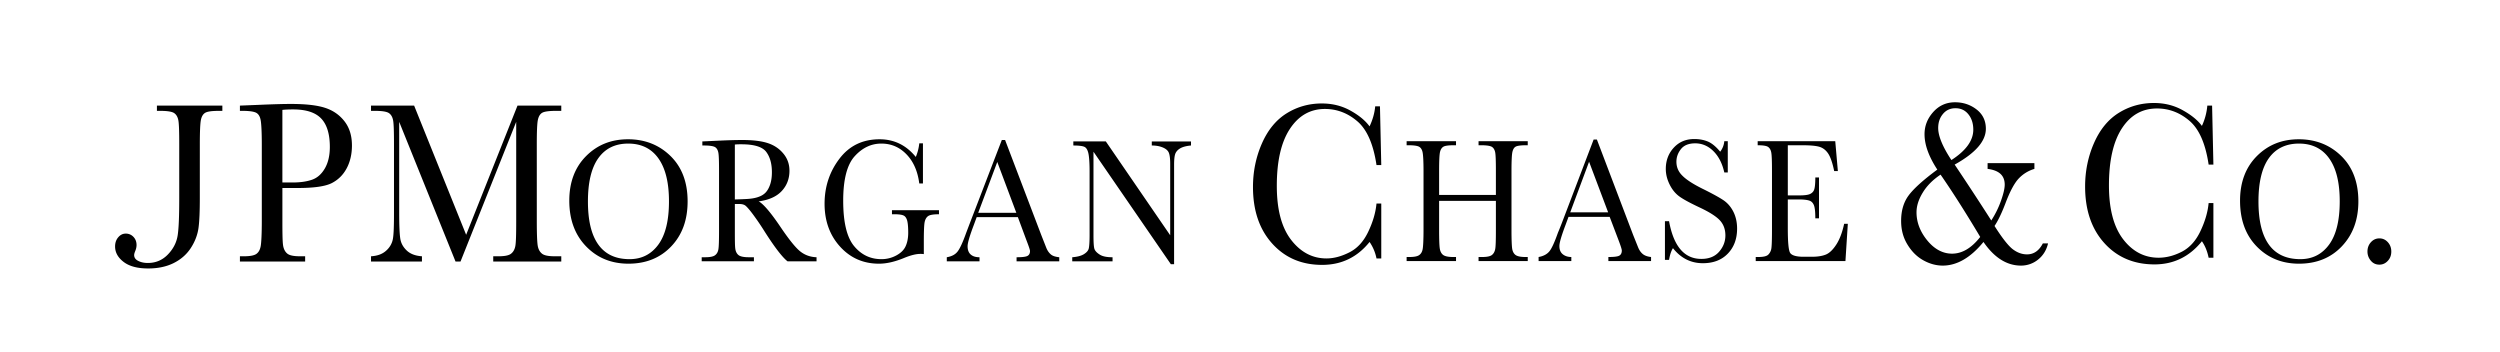 <svg width="384" height="54" xmlns="http://www.w3.org/2000/svg"><g fill="none" fill-rule="evenodd"><path d="M300.301 15.71c-1.352 0-2.467.502-3.361 1.503-.894 1.002-1.332 2.132-1.332 3.41 0 1.623.655 3.426 1.964 5.429-2.174 1.6-3.658 2.948-4.427 3.998-.766 1.052-1.132 2.34-1.132 3.888 0 1.354.316 2.525.932 3.557.616 1.034 1.384 1.85 2.364 2.421.98.571 2.02.88 3.095.88 2.193 0 4.288-1.22 6.258-3.63 1.656 2.41 3.576 3.63 5.758 3.63a4.13 4.13 0 0 0 2.663-.953c.765-.62 1.261-1.449 1.498-2.458h-.8c-.569 1.108-1.378 1.687-2.429 1.687-.772 0-1.48-.263-2.163-.77-.682-.506-1.633-1.706-2.83-3.594.502-.736 1.063-1.878 1.665-3.448.715-1.901 1.42-3.2 2.097-3.888a5.424 5.424 0 0 1 2.363-1.43v-.88h-7.19v.88c1.76.22 2.63 1.01 2.63 2.42 0 .589-.197 1.41-.566 2.458a14.265 14.265 0 0 1-1.498 3.044 457.069 457.069 0 0 0-5.625-8.582c3.212-1.78 4.793-3.608 4.793-5.502 0-1.217-.46-2.22-1.431-2.97-.973-.75-2.089-1.1-3.296-1.1zm30.556.11c-1.956 0-3.755.491-5.392 1.503-1.637 1.011-2.913 2.57-3.828 4.658-.913 2.087-1.364 4.31-1.364 6.675 0 3.6.98 6.504 2.962 8.693 1.982 2.188 4.564 3.264 7.689 3.264 2.956 0 5.387-1.192 7.29-3.558.502.73.836 1.575 1.031 2.53h.732v-8.398h-.732c-.128 1.388-.558 2.841-1.265 4.328-.706 1.488-1.652 2.531-2.862 3.154-1.214.623-2.402.917-3.562.917-2.169 0-4-.947-5.459-2.86-1.455-1.916-2.163-4.661-2.163-8.253 0-3.794.663-6.729 1.997-8.766 1.336-2.04 3.125-3.044 5.392-3.044 1.85 0 3.518.639 4.993 1.907 1.475 1.268 2.45 3.497 2.929 6.712h.732l-.2-9.06h-.732a9.288 9.288 0 0 1-.832 3.118c-.648-.89-1.65-1.689-2.962-2.42-1.314-.732-2.78-1.1-4.394-1.1zm-127.815.072c-1.956 0-3.755.493-5.392 1.504-1.638 1.012-2.913 2.57-3.828 4.658-.914 2.088-1.364 4.31-1.364 6.675 0 3.6.98 6.503 2.962 8.693 1.98 2.189 4.529 3.264 7.656 3.264 2.954 0 5.388-1.154 7.29-3.52a6.75 6.75 0 0 1 1.064 2.53h.733V31.26h-.733c-.128 1.39-.556 2.842-1.265 4.328-.706 1.488-1.65 2.532-2.862 3.154-1.214.623-2.402.954-3.562.954-2.169 0-4.001-.985-5.458-2.898-1.458-1.915-2.164-4.659-2.164-8.252 0-3.793.662-6.692 1.997-8.73 1.335-2.038 3.128-3.08 5.392-3.08 1.853 0 3.52.639 4.993 1.907 1.474 1.269 2.45 3.498 2.93 6.712h.732l-.2-9.022h-.732c-.098 1.069-.396 2.083-.866 3.08-.648-.89-1.615-1.69-2.929-2.42-1.31-.732-2.778-1.1-4.394-1.1zm-158.337.074c-1.224 0-2.938.053-5.126.147l-2.729.11v.806h.4c1.107 0 1.83.119 2.163.33.334.214.536.583.632 1.138.097.554.167 1.796.167 3.704v11.737c0 2.003-.07 3.303-.167 3.85-.096.549-.305.952-.665 1.211-.36.26-1.029.367-1.964.367h-.566v.807h10.019v-.807h-.732c-.98 0-1.642-.119-1.998-.404-.355-.283-.585-.735-.665-1.32-.082-.585-.1-1.812-.1-3.704v-5.062h2.396c2.496 0 4.236-.253 5.226-.77.992-.519 1.732-1.273 2.264-2.274.53-1.003.798-2.176.798-3.484 0-1.507-.386-2.752-1.165-3.741-.778-.99-1.778-1.665-2.995-2.054-1.218-.39-2.94-.587-5.193-.587zm-20.603.257v.806h.499c1.103 0 1.804.119 2.13.33.328.212.565.586.666 1.138.101.553.133 1.799.133 3.704v8.142c0 2.67-.062 4.6-.233 5.759-.169 1.16-.7 2.155-1.531 3.007-.83.852-1.848 1.284-3.062 1.284-.597 0-1.093-.12-1.498-.33-.403-.21-.6-.506-.6-.88 0-.142.05-.343.167-.624.13-.317.2-.623.2-.917 0-.493-.148-.907-.466-1.247a1.58 1.58 0 0 0-1.198-.513c-.463 0-.847.206-1.165.586-.317.38-.466.838-.466 1.394 0 .922.447 1.715 1.331 2.384.887.668 2.12.99 3.761.99 1.461 0 2.758-.265 3.861-.807 1.104-.543 2.003-1.305 2.663-2.31.66-1.007 1.053-2.057 1.199-3.118.143-1.059.2-2.594.2-4.621V22.2c0-1.989.058-3.247.166-3.777.106-.53.334-.908.665-1.1.33-.197 1.03-.294 2.097-.294h.533v-.806H24.102zm32.885 0v.806h.6c1.107 0 1.801.119 2.13.33.328.214.564.583.666 1.138.102.554.133 1.795.133 3.704v10.416c0 1.98-.037 3.34-.167 4.071-.128.73-.511 1.373-1.098 1.87-.586.502-1.327.75-2.264.808v.807h7.822v-.807c-1.005-.07-1.774-.357-2.33-.88-.558-.524-.892-1.139-.998-1.834-.107-.696-.166-2.004-.166-3.925v-14.01l8.654 21.456h.765l8.554-21.456v15.257c0 2.004-.031 3.267-.133 3.815-.101.548-.339.95-.699 1.21-.36.26-1.004.367-1.93.367h-.766v.807h10.452v-.807h-.966c-.985 0-1.65-.12-1.997-.404-.35-.282-.58-.7-.665-1.283-.087-.583-.133-1.856-.133-3.741V22.2c0-1.991.052-3.246.166-3.778.11-.53.334-.906.666-1.1.332-.194 1.06-.294 2.13-.294h.799v-.806h-6.724L71.6 36.065 63.61 16.223h-6.624zm243.381.403c.817 0 1.463.305 1.964.917.497.614.765 1.39.765 2.384 0 1.666-1.133 3.224-3.361 4.658-1.37-2.07-2.03-3.713-2.03-4.915 0-.87.242-1.576.731-2.164.489-.586 1.121-.88 1.931-.88zm-255.33.183c1.983 0 3.41.466 4.294 1.394.883.927 1.331 2.38 1.331 4.365 0 1.3-.252 2.415-.765 3.3-.515.886-1.16 1.445-1.93 1.724-.772.278-1.777.44-3.03.44h-1.564v-11.15c.385-.047.937-.073 1.664-.073zm215.221 4.548c-1.272 0-2.298.41-3.128 1.284-.83.874-1.265 1.988-1.265 3.301 0 .861.217 1.66.599 2.42.382.762.884 1.398 1.564 1.871.68.476 1.723 1.018 3.063 1.65 1.502.708 2.53 1.366 3.095 1.981.566.624.832 1.388.832 2.31 0 .915-.32 1.757-.965 2.495-.645.738-1.554 1.1-2.73 1.1-2.612 0-4.26-1.936-4.959-5.795h-.632v5.942h.632c.132-.772.326-1.372.6-1.797 1.227 1.548 2.757 2.31 4.593 2.31 1.597 0 2.872-.48 3.827-1.467.956-.988 1.432-2.274 1.432-3.85 0-.997-.206-1.88-.6-2.641-.397-.76-.908-1.33-1.564-1.761-.655-.43-1.72-1.014-3.162-1.724-1.506-.748-2.518-1.424-3.095-2.017-.589-.583-.9-1.284-.9-2.127 0-.699.233-1.355.7-1.944.468-.587 1.195-.88 2.197-.88 1.052 0 1.999.413 2.796 1.21.8.8 1.35 1.873 1.664 3.264h.532v-4.805h-.532a3.025 3.025 0 0 1-.633 1.614c-.659-.796-1.305-1.324-1.93-1.577-.628-.254-1.319-.367-2.03-.367zm-163.795.037c-2.577 0-4.701.846-6.424 2.567-1.723 1.72-2.597 4.016-2.597 6.86 0 2.916.865 5.24 2.563 7.004 1.699 1.768 3.873 2.678 6.524 2.678 2.723 0 4.92-.91 6.59-2.678 1.67-1.765 2.497-4.043 2.497-6.895 0-2.943-.887-5.265-2.63-6.969-1.744-1.702-3.923-2.567-6.523-2.567zm38.644 0c-2.603 0-4.643.988-6.158 2.97-1.516 1.983-2.297 4.299-2.297 6.933 0 2.662.812 4.867 2.397 6.602 1.583 1.734 3.568 2.604 5.958 2.604 1.19 0 2.464-.304 3.86-.88 1.026-.424 1.866-.624 2.497-.624.156 0 .338 0 .533.037v-1.944c0-1.592.042-2.594.133-3.008.09-.412.281-.74.566-.917.283-.177.834-.256 1.63-.256v-.624h-7.222v.624h.4c.662 0 1.116.069 1.364.183.248.112.412.33.532.66.12.331.2.991.2 1.98 0 .844-.144 1.54-.4 2.091-.252.554-.702 1.009-1.397 1.394a4.73 4.73 0 0 1-2.33.587c-1.661 0-3.073-.655-4.194-2.017-1.122-1.36-1.664-3.703-1.664-6.969 0-3.275.598-5.537 1.764-6.822 1.166-1.284 2.523-1.944 4.094-1.944 1.519 0 2.797.552 3.86 1.65 1.066 1.1 1.727 2.592 1.965 4.475h.566v-6.161h-.566a7.126 7.126 0 0 1-.533 2.09c-1.468-1.806-3.32-2.714-5.558-2.714zm217.984 0c-2.577 0-4.701.846-6.424 2.567-1.723 1.72-2.597 4.016-2.597 6.86 0 2.916.831 5.24 2.53 7.004 1.699 1.768 3.874 2.678 6.524 2.678 2.725 0 4.92-.91 6.59-2.678 1.67-1.765 2.53-4.043 2.53-6.895 0-2.943-.887-5.265-2.63-6.969-1.743-1.702-3.924-2.567-6.523-2.567zm-108.31.037l-4.86 12.763c-.35.918-.58 1.443-.632 1.577-.516 1.445-.935 2.377-1.298 2.825-.364.449-.92.753-1.664.88v.623h5.026v-.623c-.542 0-.99-.154-1.332-.44-.339-.285-.5-.694-.5-1.247 0-.518.325-1.605.966-3.301l.433-1.174h6.324l1.298 3.411c.379.989.566 1.562.566 1.76 0 .39-.15.677-.433.807-.284.131-.828.184-1.63.184v.623h6.556v-.623c-.586-.063-1.006-.227-1.298-.477-.292-.248-.526-.593-.699-1.027l-.765-1.907-5.559-14.634h-.5zm-130.744.073c-.935 0-2.203.033-3.794.11l-2.364.11v.624h.267c.86 0 1.437.093 1.697.256.258.163.425.456.5.88.075.426.1 1.359.1 2.825v9.059c0 1.54-.026 2.512-.1 2.934-.074.421-.257.72-.533.917-.275.2-.781.294-1.498.294h-.533v.623h8.022v-.623h-.799c-.758 0-1.297-.114-1.564-.33-.27-.216-.439-.544-.5-.99-.061-.444-.066-1.386-.066-2.825v-4.034h.666c.448 0 .752.09.965.256.21.167.601.595 1.165 1.357a39.246 39.246 0 0 1 1.631 2.384c1.632 2.59 2.87 4.188 3.661 4.805h4.46v-.623c-.977-.036-1.811-.338-2.53-.917-.714-.582-1.7-1.804-2.961-3.668-1.548-2.303-2.699-3.63-3.396-3.998 1.548-.208 2.732-.725 3.529-1.577.799-.852 1.198-1.91 1.198-3.118 0-1.033-.317-1.897-.932-2.64-.615-.746-1.402-1.287-2.397-1.614-.997-.326-2.304-.477-3.894-.477zm39.842 0l-4.893 12.727c-.35.917-.544 1.442-.599 1.577-.512 1.444-.966 2.413-1.331 2.861-.365.45-.888.716-1.631.844v.623h5.026v-.623c-.544 0-.991-.118-1.331-.404-.342-.286-.5-.73-.5-1.284 0-.517.324-1.605.966-3.3l.432-1.174h6.324l1.265 3.41c.378.99.6 1.599.6 1.798 0 .389-.15.64-.433.77-.283.131-.827.184-1.631.184v.623h6.557v-.623c-.584-.065-1.007-.19-1.298-.44-.291-.248-.528-.594-.7-1.028l-.765-1.943-5.558-14.598h-.5zm62.177.183v.624h.333c.853 0 1.378.095 1.63.257.252.163.424.454.5.88.08.425.133 1.36.133 2.824v9.023c0 1.54-.054 2.548-.133 2.97-.076.422-.256.72-.533.917-.277.2-.777.294-1.497.294h-.433v.623h7.589v-.623h-.433c-.757 0-1.294-.113-1.564-.33-.27-.218-.434-.543-.5-.99-.066-.45-.1-1.408-.1-2.861v-4.438h8.721v4.438c0 1.543-.025 2.512-.1 2.934-.073.422-.26.753-.532.953-.274.2-.763.294-1.465.294h-.565v.623h7.555v-.623h-.366c-.745 0-1.26-.113-1.531-.33-.27-.217-.438-.543-.5-.99-.062-.449-.1-1.412-.1-2.861v-9.023c0-1.528.049-2.49.134-2.897.087-.407.246-.696.5-.844.254-.15.81-.22 1.63-.22h.233v-.624h-7.555v.624h.432c.84 0 1.382.095 1.631.257.25.163.426.454.5.88.074.425.1 1.36.1 2.824v3.668h-8.721v-3.668c0-1.528.045-2.49.133-2.897.087-.407.274-.696.532-.844.258-.15.774-.22 1.598-.22h.333v-.624h-7.59zm53.922 0v.624c.812 0 1.343.08 1.597.257.253.174.43.474.5.917.072.443.1 1.385.1 2.787v9.023c0 1.539-.035 2.521-.1 2.897a1.683 1.683 0 0 1-.466.917c-.241.244-.742.367-1.565.367h-.366v.623h13.78l.366-5.721h-.566c-.295 1.378-.72 2.455-1.231 3.227-.511.776-1.035 1.28-1.598 1.504-.567.225-1.286.33-2.163.33h-1.232c-1.116 0-1.808-.203-2.063-.587-.254-.383-.367-1.671-.367-3.85v-4.365h1.798c.71 0 1.231.078 1.53.183.3.104.512.312.667.66.155.35.233 1.032.233 2.054h.565v-6.272h-.565c0 .903-.064 1.524-.167 1.834-.102.312-.312.543-.632.697-.322.154-.89.22-1.698.22h-1.73v-7.702h2.296c1.158 0 1.973.08 2.496.22.522.141.985.454 1.365.99.378.538.704 1.469.965 2.751h.566l-.4-4.585H269.98zm-105.115.037v.624c.902 0 1.47.084 1.731.22.261.136.446.438.566.917.12.478.2 1.41.2 2.824v9.793c0 1.113-.056 1.791-.133 2.09-.078.298-.316.584-.733.844-.415.259-1.006.412-1.797.477v.623h6.191v-.623c-.883 0-1.522-.123-1.964-.404-.441-.28-.736-.58-.832-.917-.094-.335-.133-1.031-.133-2.09v-12.8l11.883 17.274h.499V25.318c0-.788.057-1.319.166-1.65.11-.33.365-.645.766-.88.403-.235.965-.376 1.664-.44v-.624h-6.024v.624c.657 0 1.197.103 1.664.293.468.19.78.446.932.77.151.328.233.91.233 1.724v11.003l-9.886-14.414h-4.993zm-68.367.33c2.035 0 3.59.785 4.66 2.31 1.07 1.527 1.597 3.702 1.597 6.566 0 2.945-.545 5.152-1.63 6.639-1.089 1.486-2.555 2.237-4.427 2.237-2.136 0-3.726-.75-4.793-2.237-1.068-1.487-1.598-3.676-1.598-6.639 0-2.918.53-5.148 1.598-6.638 1.067-1.49 2.588-2.238 4.593-2.238zm256.628 0c2.035 0 3.59.785 4.66 2.31 1.073 1.527 1.597 3.702 1.597 6.566 0 2.945-.545 5.152-1.63 6.639-1.089 1.486-2.556 2.237-4.427 2.237-2.136 0-3.76-.75-4.827-2.237-1.067-1.487-1.597-3.676-1.597-6.639 0-2.918.53-5.148 1.597-6.638 1.067-1.49 2.622-2.238 4.627-2.238zm-239.22.11c1.944 0 3.214.395 3.794 1.174.58.78.866 1.822.866 3.117 0 .745-.096 1.363-.266 1.871-.172.507-.403.935-.7 1.247-.295.313-.686.535-1.164.697-.478.163-1.049.256-1.698.293-.649.036-1.256.057-1.864.074V22.2c.39-.037.731-.037 1.032-.037zm130.178 2.678l2.929 7.775h-5.825l2.896-7.775zm-90.902.036l2.93 7.813h-5.859l2.93-7.813zm144.89 1.944c1.7 2.447 3.74 5.627 6.092 9.573-1.325 1.698-2.769 2.567-4.328 2.567-1.403 0-2.683-.668-3.794-2.017-1.111-1.348-1.664-2.812-1.664-4.328 0-.983.32-1.99.965-3.044.64-1.054 1.557-1.963 2.73-2.75zm67.403 9.793c-.502 0-.94.192-1.298.587-.36.395-.533.878-.533 1.43 0 .542.18 1.022.533 1.43.351.409.786.588 1.298.588.502 0 .933-.193 1.298-.587.364-.397.532-.866.532-1.43 0-.553-.175-1.036-.532-1.431-.361-.395-.785-.587-1.298-.587z" fill="#000" fill-rule="nonzero"/><path d="M0 0h384v54H0z"/></g></svg>